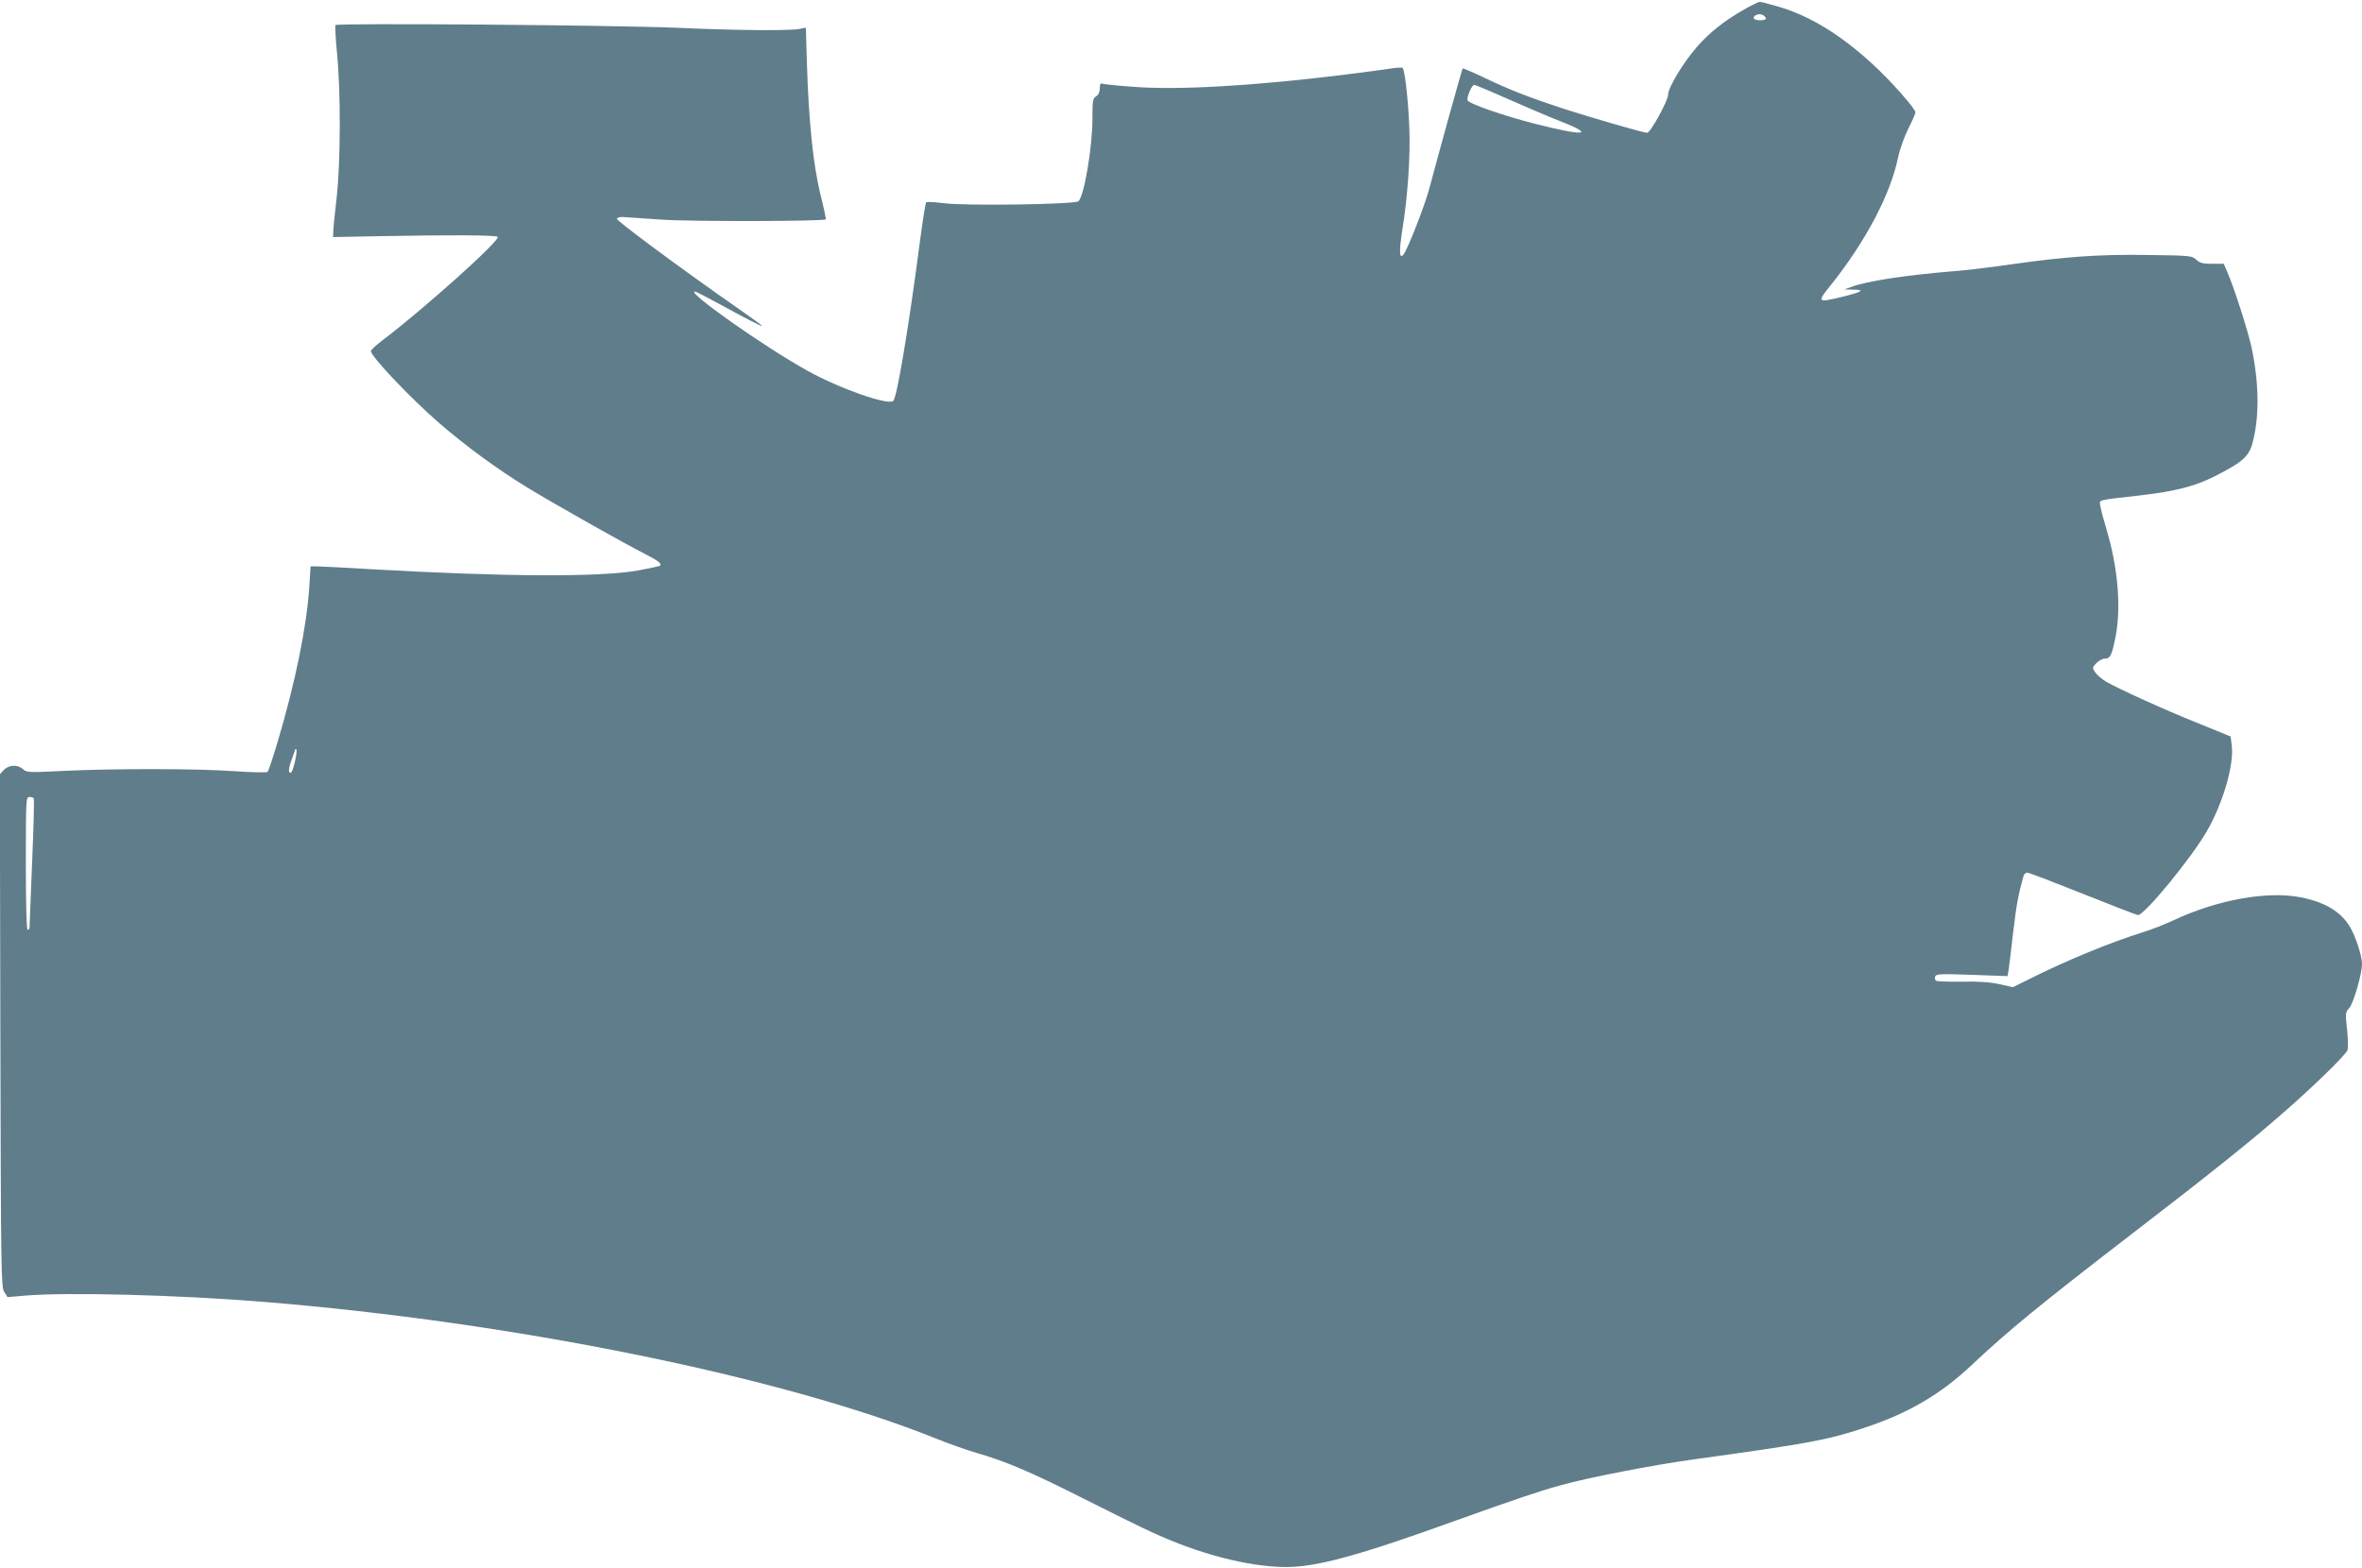 <?xml version="1.0" standalone="no"?>
<!DOCTYPE svg PUBLIC "-//W3C//DTD SVG 20010904//EN"
 "http://www.w3.org/TR/2001/REC-SVG-20010904/DTD/svg10.dtd">
<svg version="1.0" xmlns="http://www.w3.org/2000/svg"
 width="1280pt" height="850pt" viewBox="0 0 1280 850"
 preserveAspectRatio="xMidYMid meet">
<g transform="translate(0,850) scale(0.1,-0.1)"
fill="#607d8b" stroke="none">
<path d="M9449 8447 c-104 -59 -187 -125 -253 -201 -72 -82 -156 -220 -156
-258 0 -33 -96 -208 -114 -208 -19 0 -305 83 -451 130 -183 60 -292 102 -428
167 -64 31 -119 54 -121 52 -3 -4 -121 -428 -181 -653 -25 -93 -116 -325 -138
-354 -24 -31 -26 12 -8 129 30 185 45 406 38 564 -6 145 -24 305 -36 317 -3 3
-31 2 -61 -3 -30 -5 -145 -20 -255 -34 -485 -60 -893 -84 -1136 -66 -87 6
-165 14 -174 17 -11 5 -15 -1 -15 -25 0 -20 -7 -35 -20 -43 -18 -12 -20 -24
-20 -121 0 -155 -45 -422 -76 -448 -21 -17 -619 -26 -733 -10 -47 6 -88 8 -92
4 -4 -5 -19 -100 -34 -213 -59 -455 -124 -843 -144 -863 -26 -26 -291 66 -466
164 -233 129 -659 429 -609 429 5 0 63 -30 129 -66 144 -79 235 -126 235 -120
0 2 -65 49 -144 104 -293 204 -646 466 -643 476 2 6 15 10 28 10 13 -1 106 -7
207 -14 164 -12 885 -10 897 1 2 2 -11 65 -30 139 -38 157 -63 396 -72 703
l-6 197 -36 -7 c-48 -10 -347 -8 -651 6 -327 15 -1855 27 -1862 15 -3 -5 1
-72 8 -149 21 -209 20 -586 -1 -780 -10 -88 -19 -173 -19 -190 l-1 -30 260 5
c385 7 622 6 632 -4 17 -17 -406 -396 -630 -565 -31 -24 -57 -48 -57 -54 0
-29 216 -257 370 -390 144 -125 319 -253 480 -351 146 -89 525 -303 638 -360
67 -34 90 -52 79 -62 -2 -3 -56 -14 -118 -26 -206 -37 -720 -35 -1454 7 -137
8 -266 15 -286 15 l-36 0 -7 -112 c-14 -214 -75 -516 -172 -841 -25 -84 -49
-156 -54 -161 -5 -4 -84 -3 -182 4 -197 14 -652 15 -933 1 -180 -9 -191 -8
-211 10 -28 26 -75 24 -103 -4 l-22 -24 3 -1389 c3 -1317 4 -1391 21 -1417
l18 -28 92 8 c228 20 830 4 1287 -33 1353 -109 2810 -404 3646 -739 72 -29
173 -65 225 -80 157 -45 291 -102 569 -242 146 -74 318 -159 384 -189 253
-117 517 -186 721 -188 167 -1 393 60 930 254 319 114 444 157 565 190 146 41
502 110 722 140 622 86 720 104 922 171 238 79 411 180 582 341 200 188 367
325 884 723 416 320 626 488 805 645 162 141 335 310 346 337 4 12 4 62 -2
114 -10 87 -9 92 12 115 22 24 69 184 69 239 0 43 -34 148 -64 199 -49 83
-133 135 -267 162 -181 36 -454 -13 -692 -125 -45 -21 -120 -51 -167 -65 -179
-56 -416 -154 -613 -253 l-89 -44 -71 16 c-50 11 -111 16 -203 14 -72 -1 -136
1 -142 5 -6 4 -8 14 -5 23 6 14 27 15 199 9 l193 -7 6 33 c3 18 14 112 25 208
18 151 28 204 56 303 3 9 12 17 20 17 9 0 144 -52 302 -115 157 -63 292 -115
298 -115 36 0 291 311 374 456 88 153 148 362 134 465 l-6 47 -167 68 c-188
75 -438 189 -506 228 -25 15 -52 38 -61 52 -16 23 -16 26 6 49 13 14 34 25 46
25 31 0 39 19 60 126 29 158 11 371 -52 579 -15 50 -29 104 -32 122 -5 36 -26
30 218 58 188 22 295 49 403 104 145 73 182 105 202 174 40 141 38 330 -4 526
-21 94 -93 319 -130 404 l-20 47 -63 0 c-50 0 -66 4 -86 22 -23 22 -31 23
-265 26 -263 4 -445 -9 -754 -53 -95 -14 -228 -30 -295 -35 -257 -21 -470 -53
-555 -85 l-38 -14 50 -1 c65 -1 45 -13 -66 -40 -132 -31 -134 -30 -55 68 187
235 321 489 362 689 9 43 34 113 55 155 22 43 39 83 39 89 0 20 -138 176 -234
263 -174 160 -342 262 -512 311 -47 14 -91 25 -98 25 -6 0 -45 -19 -87 -43z
m121 -47 c0 -13 -57 -13 -65 -1 -9 16 27 31 47 20 10 -5 18 -14 18 -19z
m-1393 -439 c98 -43 226 -98 286 -121 187 -74 121 -79 -148 -10 -165 42 -355
108 -362 126 -6 16 23 84 36 84 5 0 90 -35 188 -79z m-6578 -3586 c-7 -31 -16
-58 -20 -61 -18 -11 -17 17 1 67 11 29 20 56 20 58 0 2 3 2 6 -2 3 -3 0 -31
-7 -62z m-1416 -202 c3 -5 -1 -161 -9 -348 -7 -187 -14 -346 -14 -352 0 -7 -4
-13 -10 -13 -6 0 -10 127 -10 360 0 350 1 360 19 360 11 0 22 -3 24 -7z"/>
</g>
</svg>
